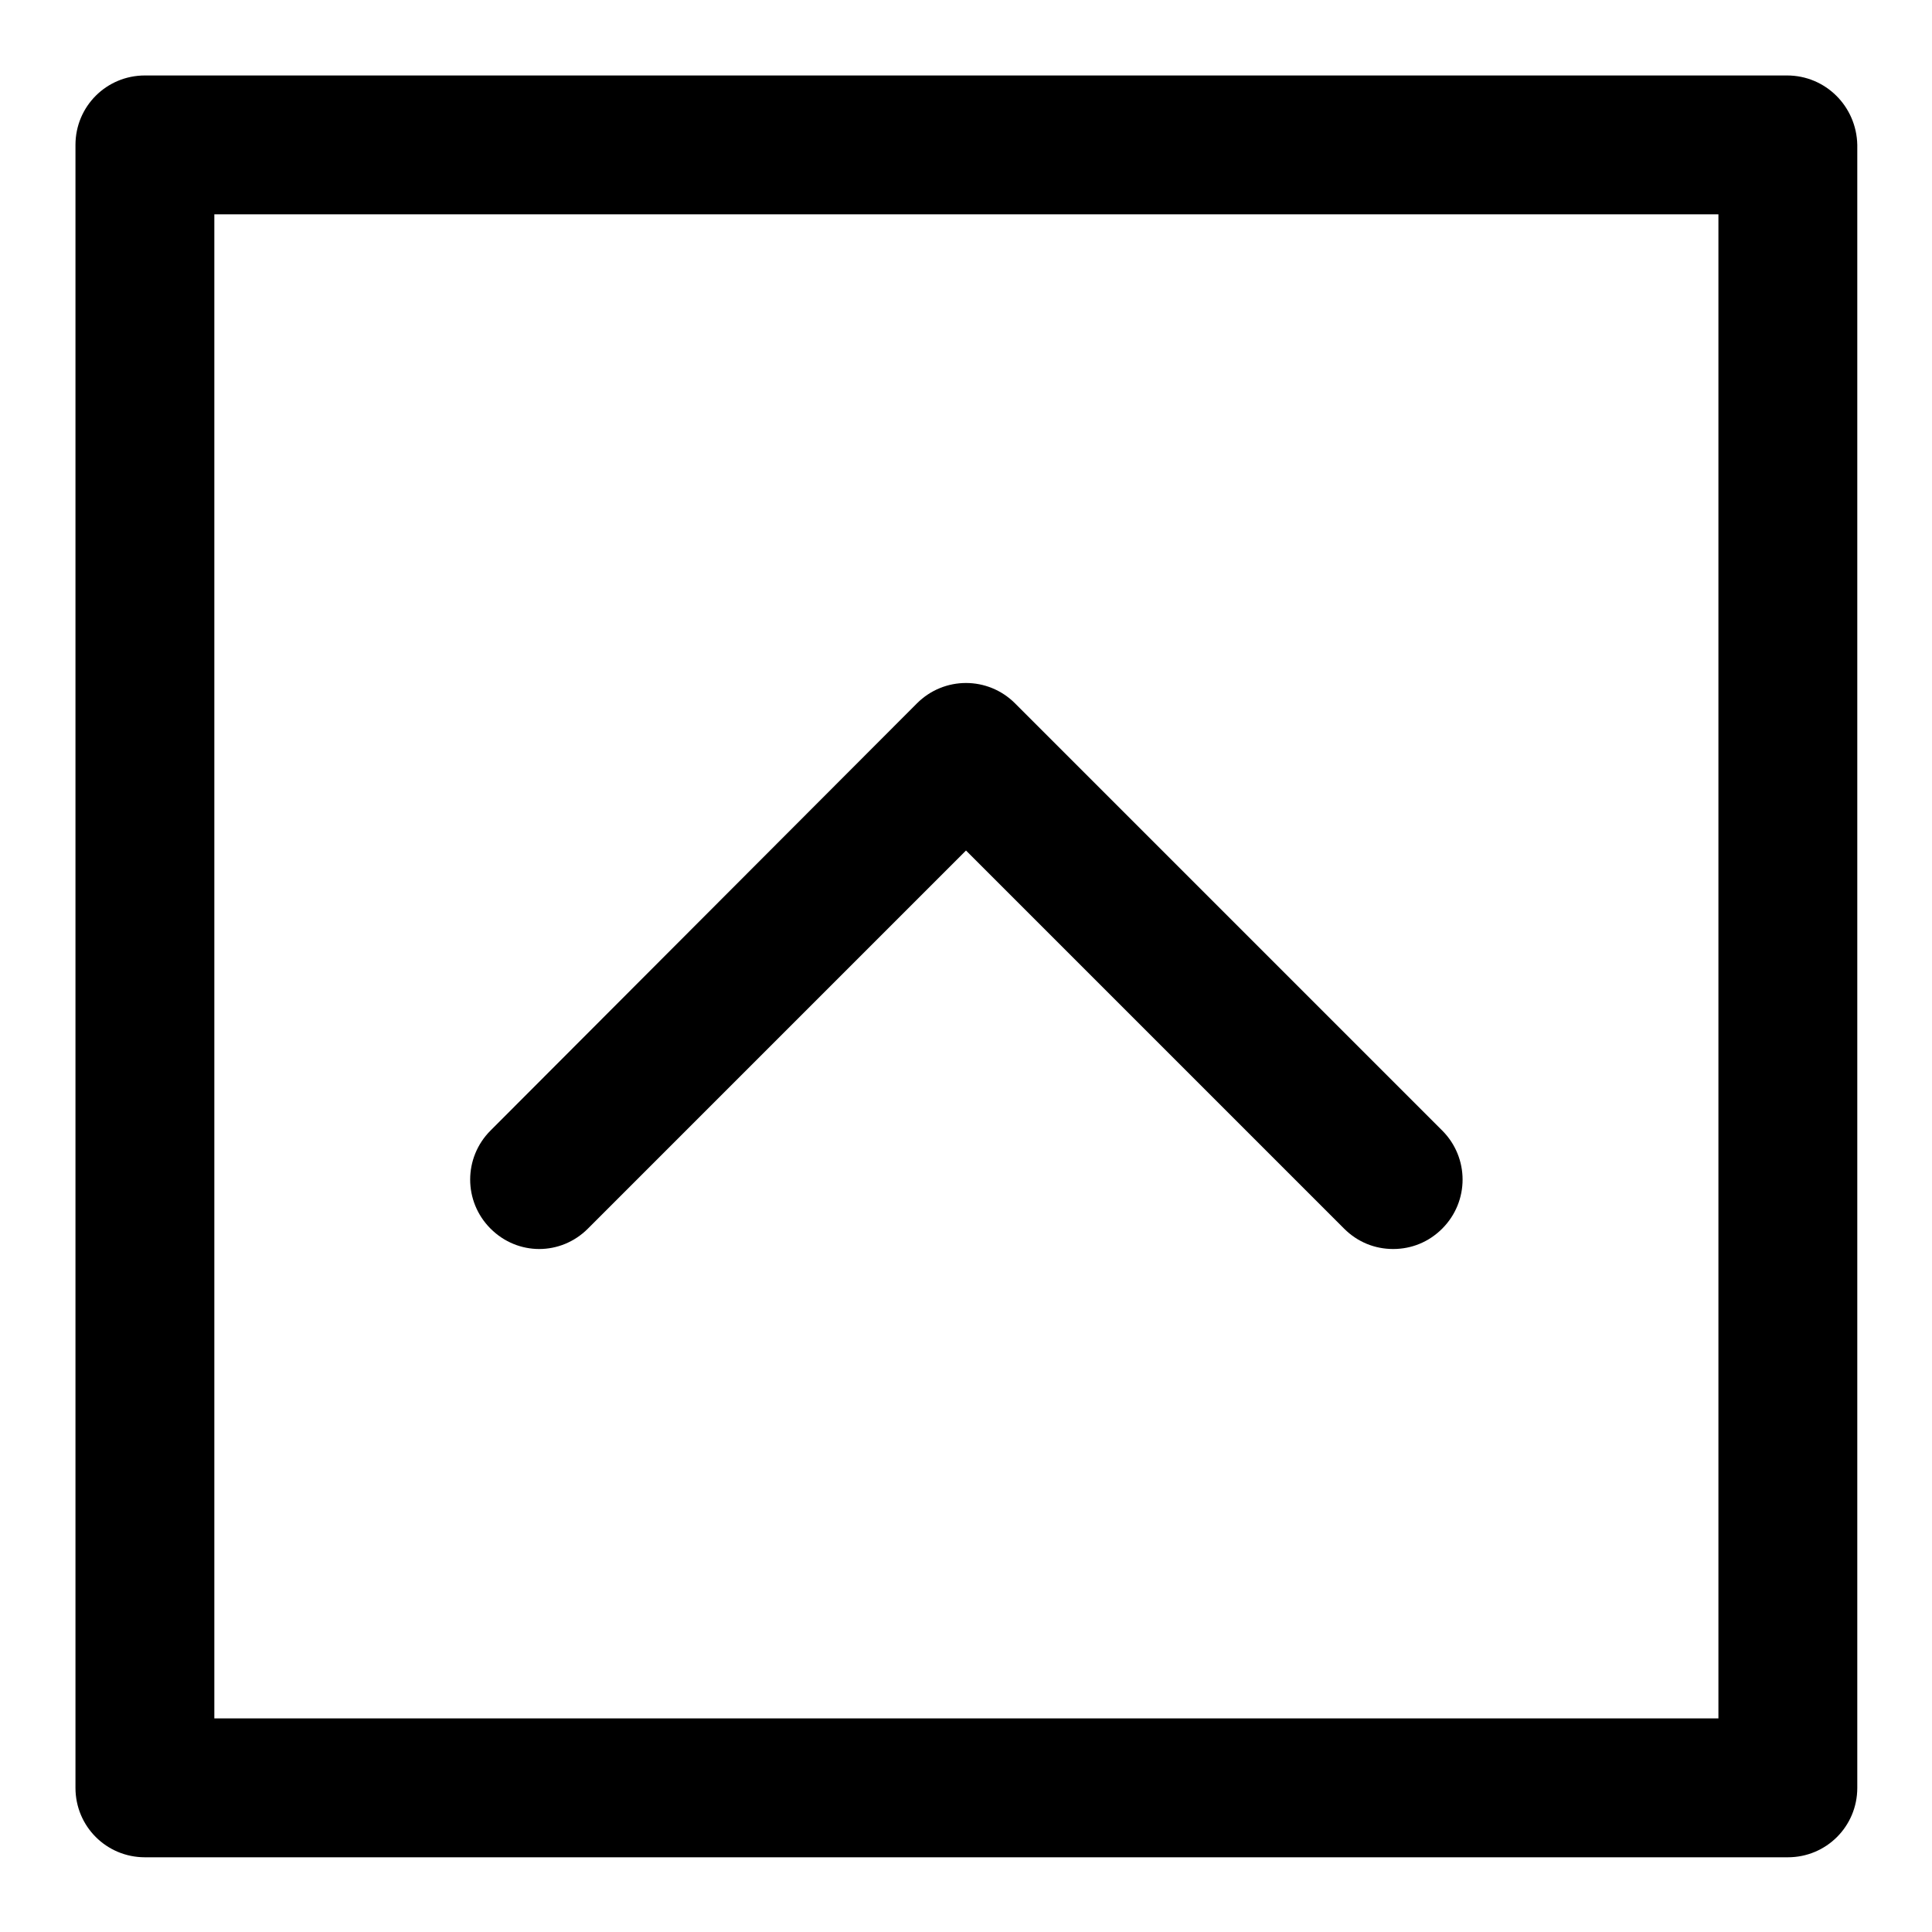 <?xml version="1.0" encoding="utf-8"?>
<!-- Svg Vector Icons : http://www.onlinewebfonts.com/icon -->
<!DOCTYPE svg PUBLIC "-//W3C//DTD SVG 1.1//EN" "http://www.w3.org/Graphics/SVG/1.1/DTD/svg11.dtd">
<svg version="1.1" xmlns="http://www.w3.org/2000/svg" xmlns:xlink="http://www.w3.org/1999/xlink" x="0px" y="0px" viewBox="0 0 256 256" enable-background="new 0 0 256 256" xml:space="preserve">
<g><g><g><g><path fill="#000000" d="M236.8,10H19.2c-5.1,0-9.2,4.1-9.2,9.2v217.7c0,5.1,4.1,9.2,9.2,9.2h217.7c5.1,0,9.2-4.1,9.2-9.2V19.2C246,14.1,241.9,10,236.8,10z M227.7,227.7H28.4V28.4h199.3V227.7L227.7,227.7z"/><path fill="#000000" d="M77.9,162.8l50.1-50.1l50.1,50.1c1.8,1.8,4.1,2.7,6.5,2.7s4.7-0.9,6.5-2.7c3.6-3.6,3.6-9.4,0-13l-56.6-56.6c-3.6-3.6-9.4-3.6-13,0l-56.5,56.6c-3.6,3.6-3.6,9.4,0,13S74.3,166.4,77.9,162.8z"/></g></g><g></g><g></g><g></g><g></g><g></g><g></g><g></g><g></g><g></g><g></g><g></g><g></g><g></g><g></g><g></g></g></g>
</svg>